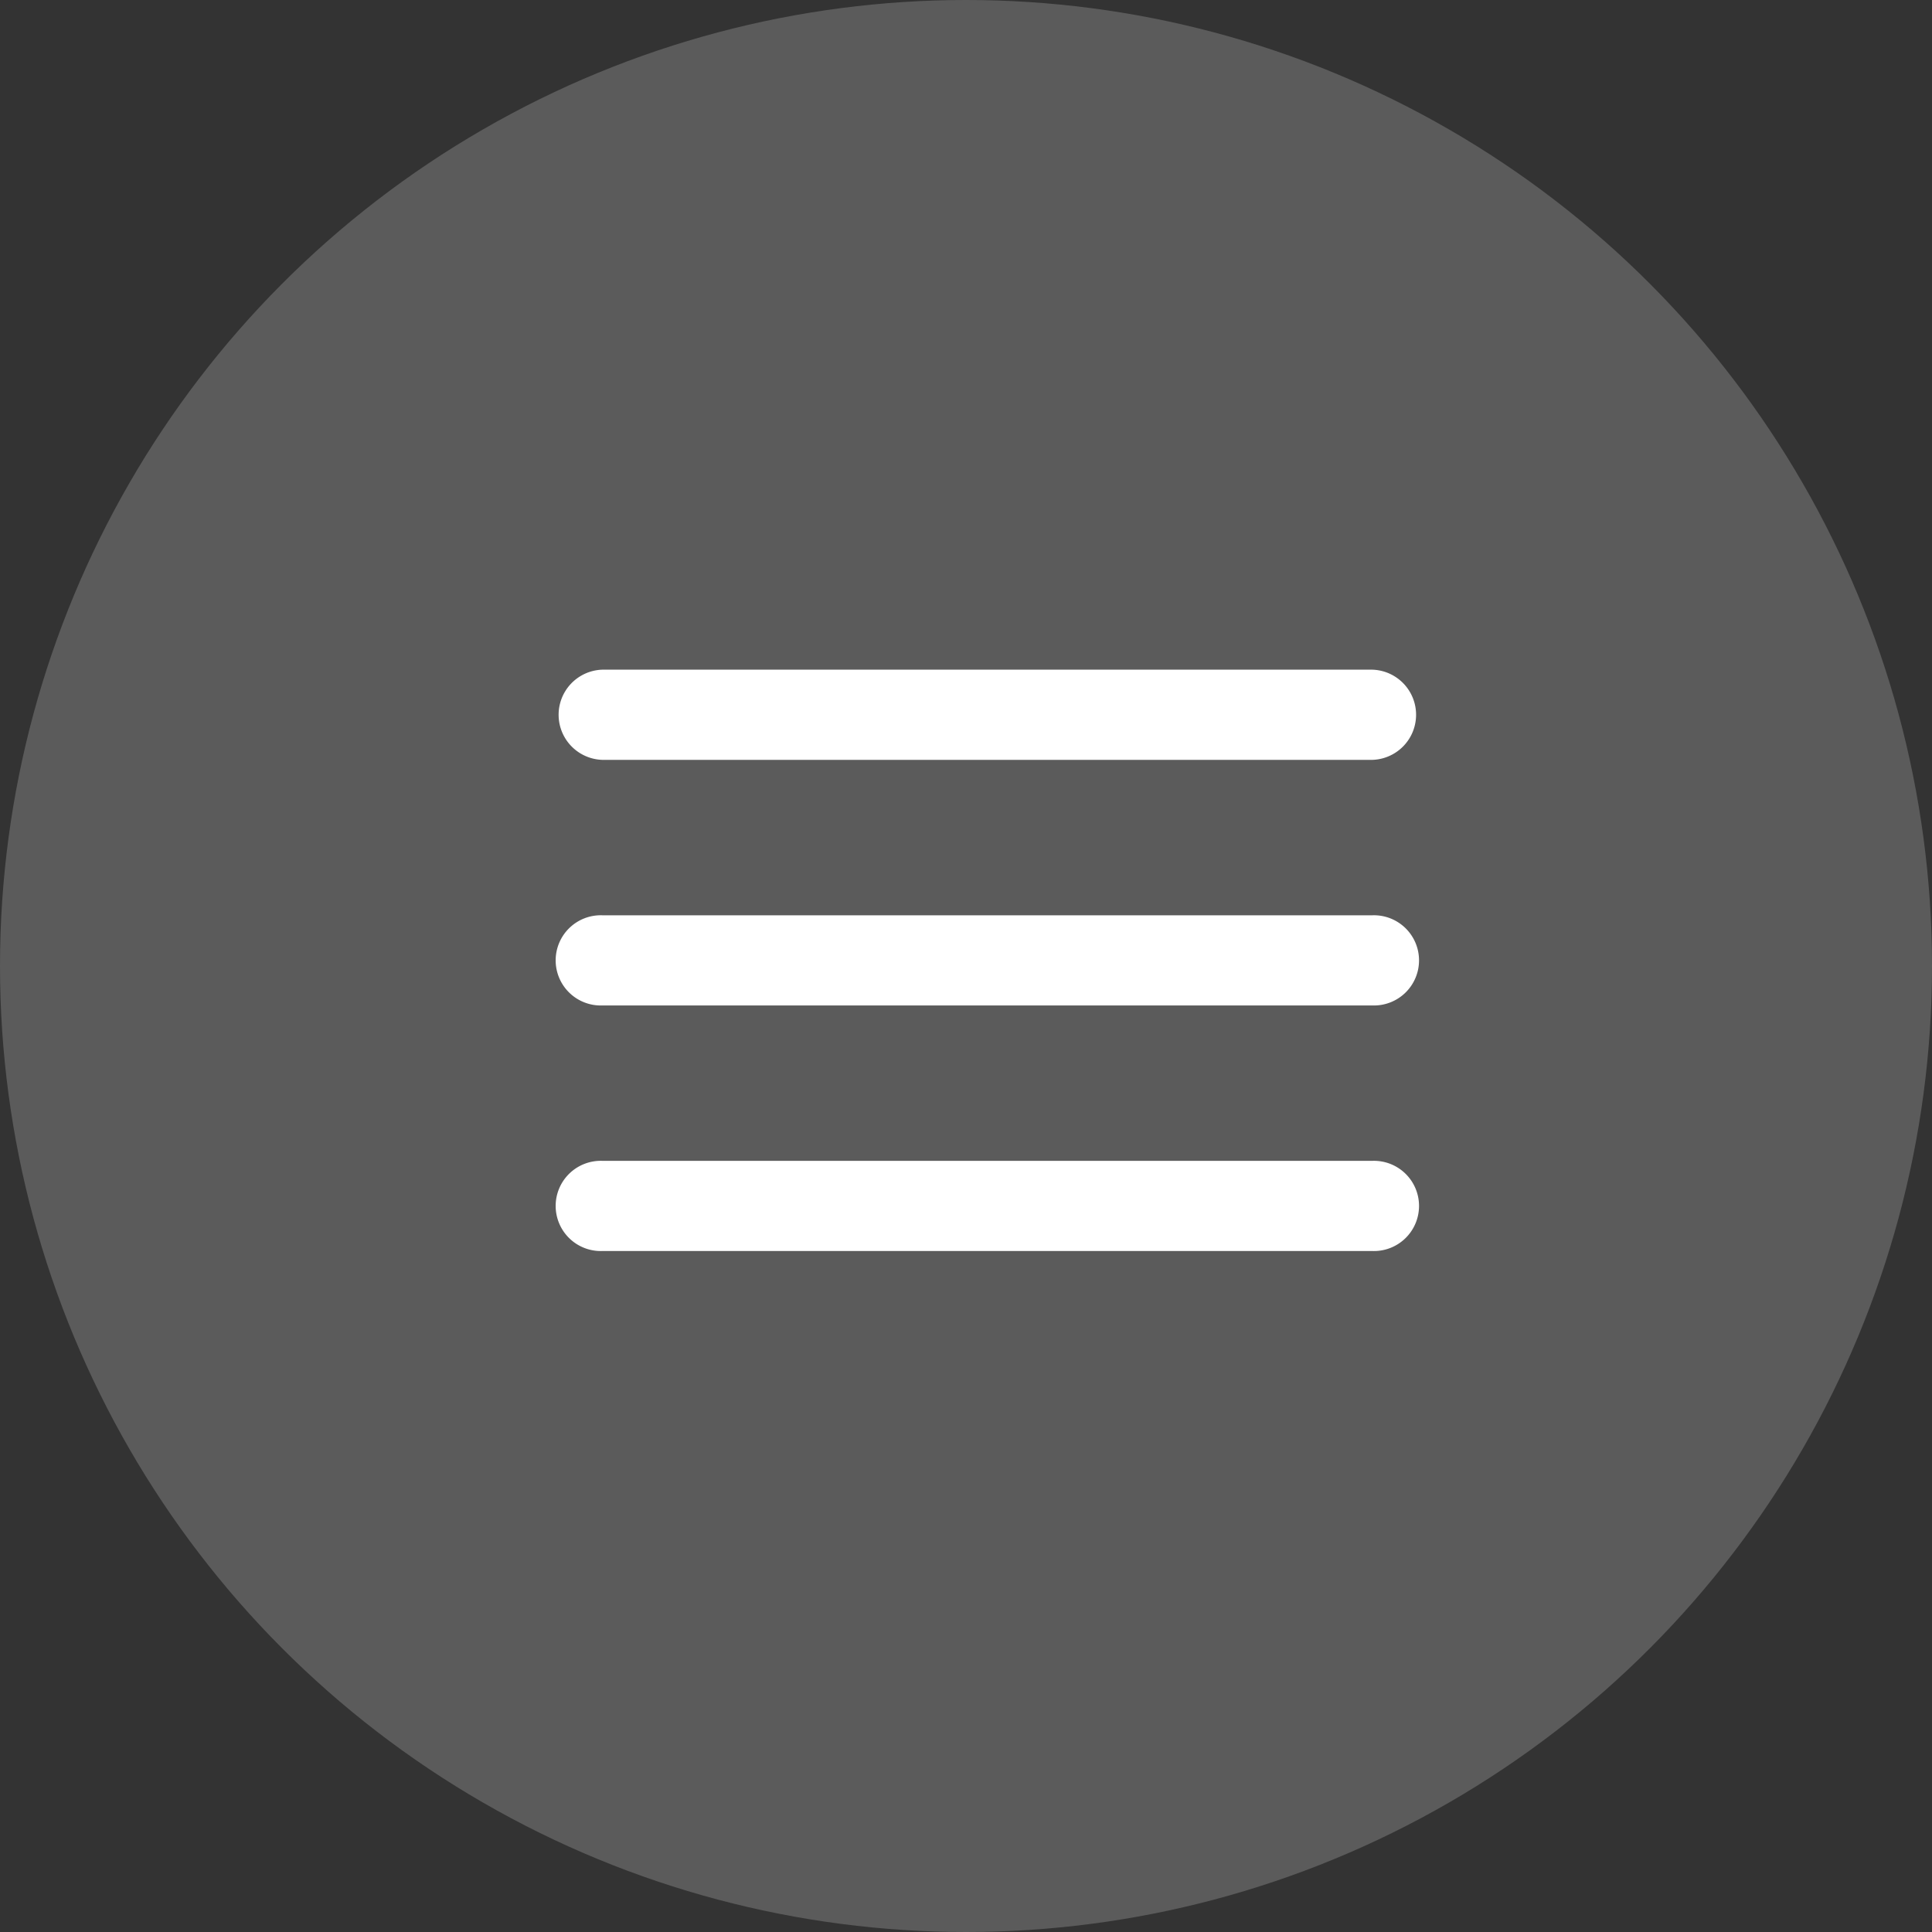 <svg xmlns="http://www.w3.org/2000/svg" width="40" height="40" viewBox="0 0 40 40"><rect x="0" y="0" width="40" height="40" fill="#333333" stroke="none"/><g transform="translate(-1185 -5)"><circle cx="20" cy="20" r="20" transform="translate(1185 5)" fill="#fff" opacity="0.197"/><g transform="translate(708.685 -453.135)"><path d="M504.73,614.867H488.784a.934.934,0,1,1,0-1.867H504.73a.934.934,0,1,1,0,1.867Z" transform="translate(0 -130.831)" fill="#fff"/><path d="M504.73,544.867H488.784a.934.934,0,1,1,0-1.867H504.73a.934.934,0,1,1,0,1.867Z" transform="translate(0 -65.915)" fill="#fff"/><path d="M504.73,474.867H488.784a.934.934,0,0,1,0-1.867H504.73a.934.934,0,0,1,0,1.867Z" transform="translate(0 -1)" fill="#fff"/></g></g></svg>